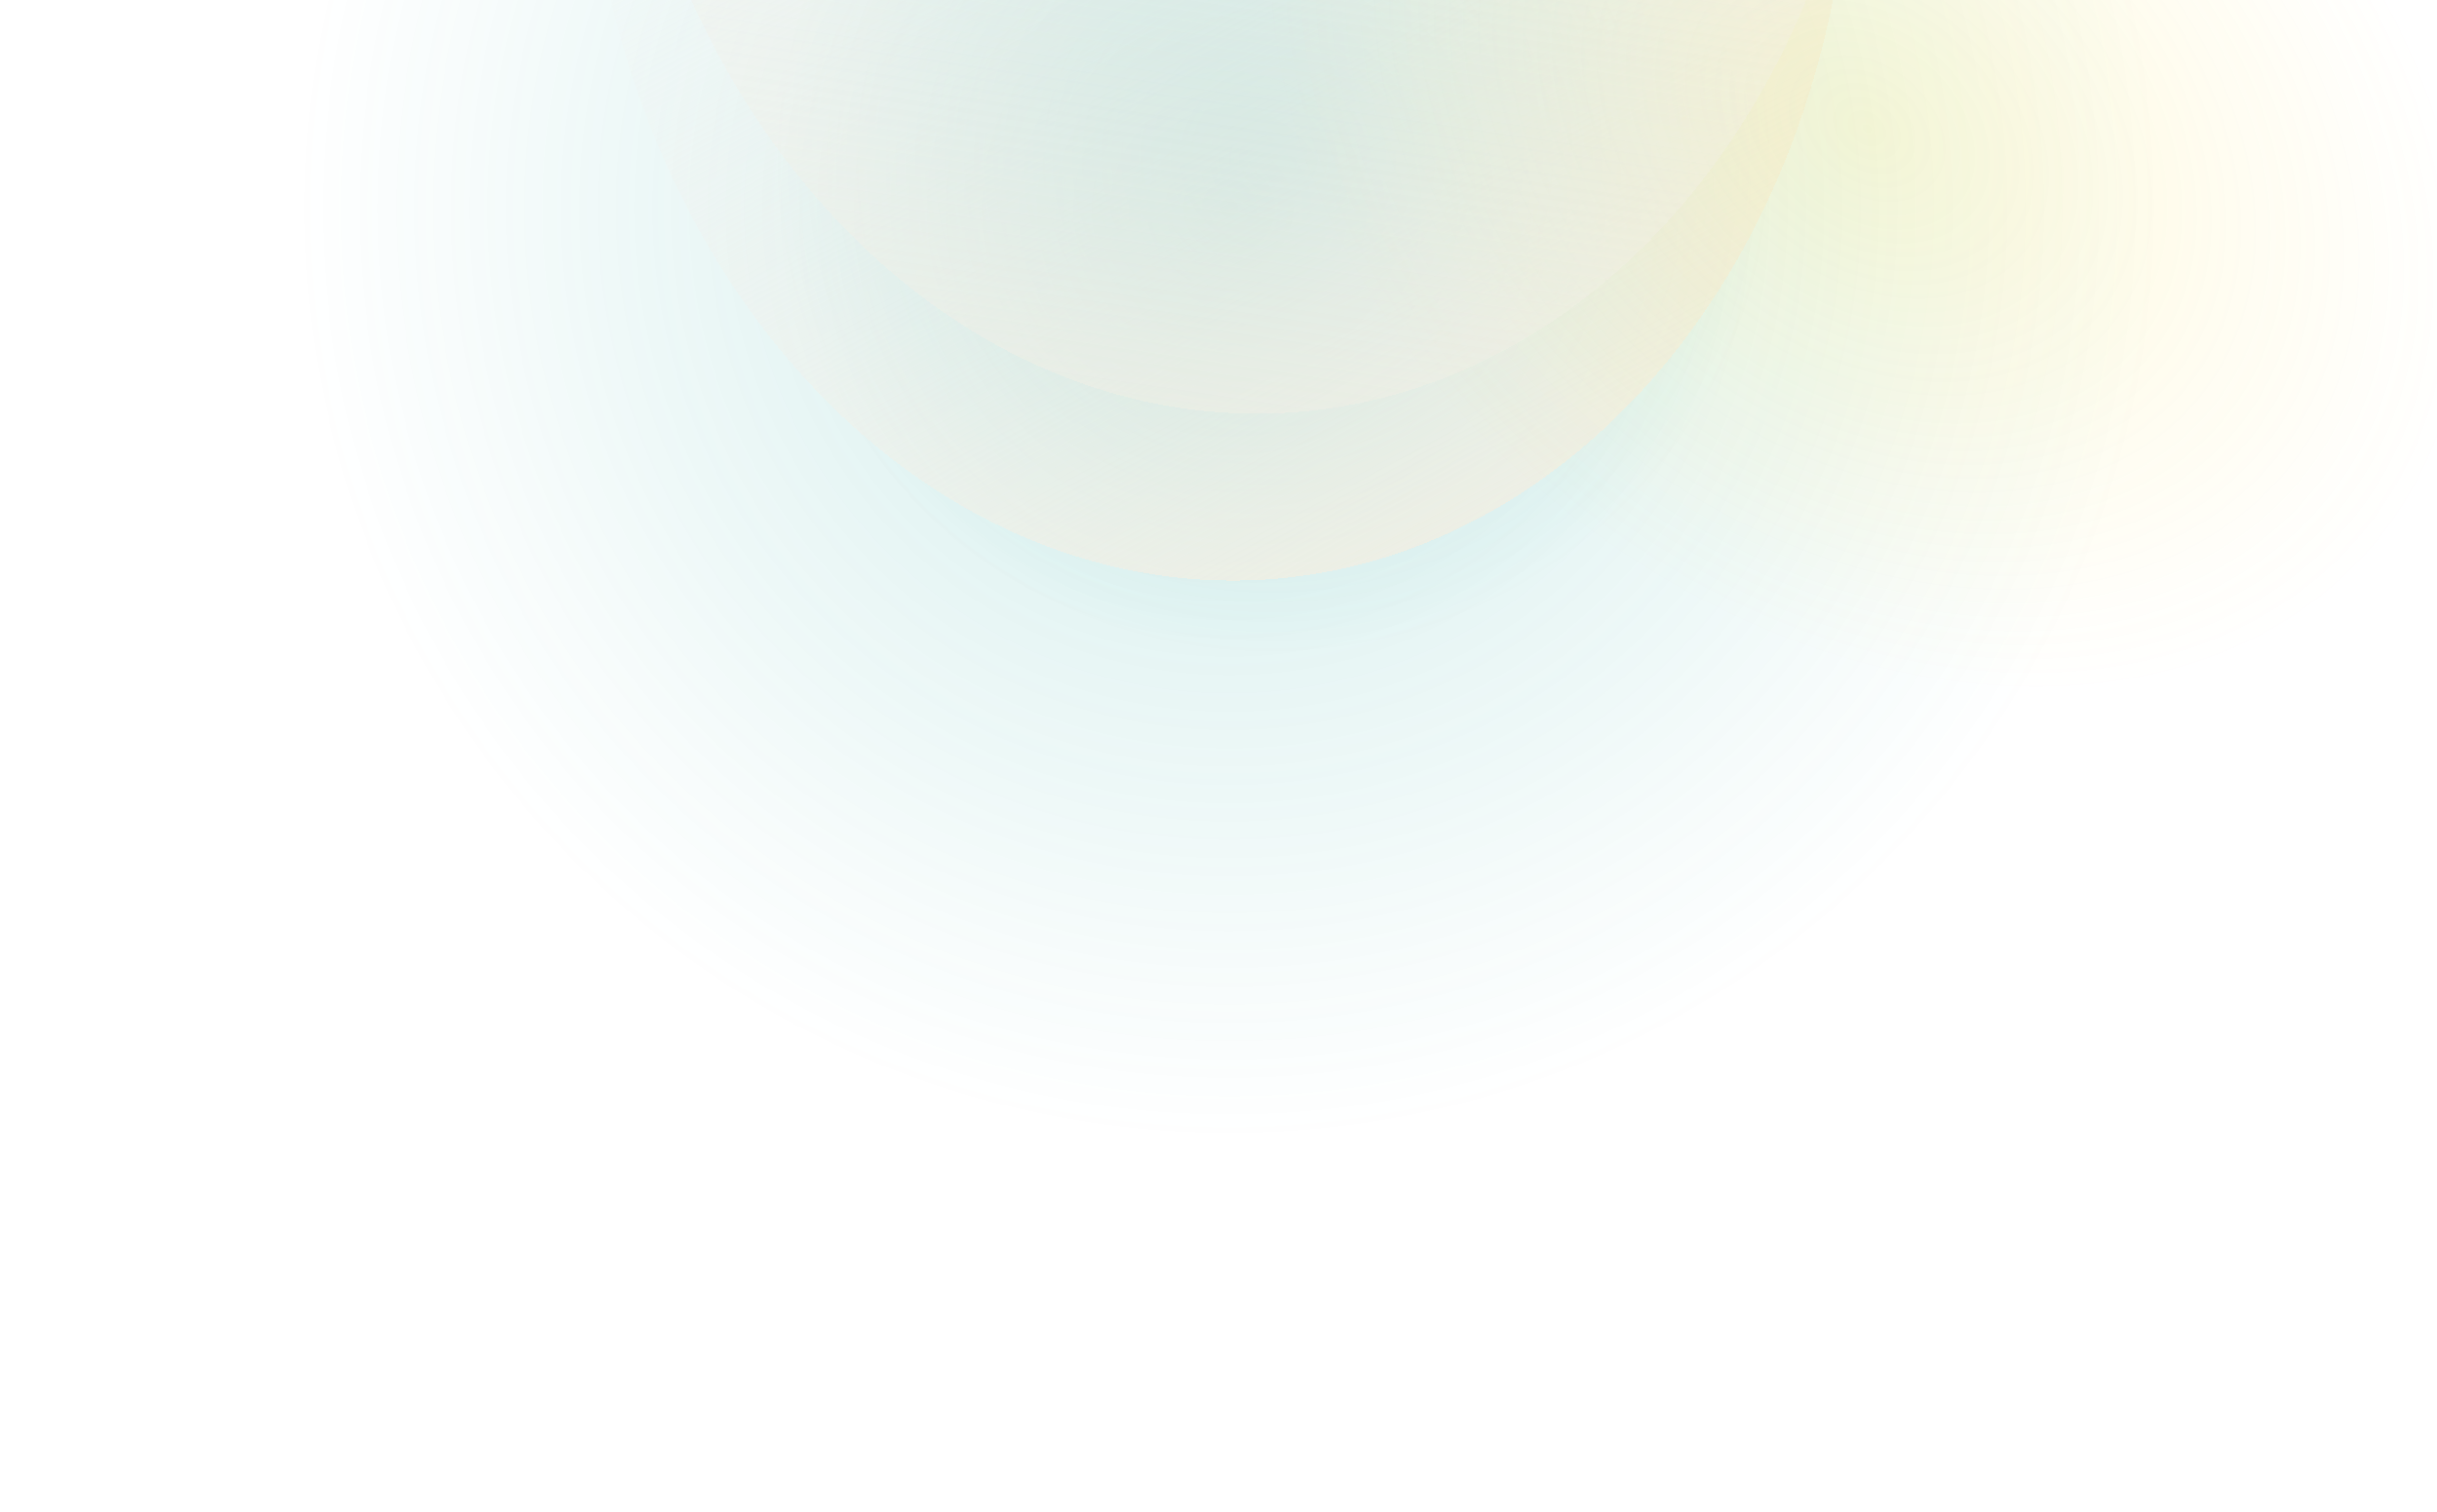 <svg width="1280" height="794" viewBox="0 0 1280 794" fill="none" xmlns="http://www.w3.org/2000/svg">
<ellipse cx="668.529" cy="82.779" rx="262.12" ry="262.373" transform="rotate(37.824 668.529 82.779)" fill="url(#paint0_radial_1772_23908)" fill-opacity="0.2"/>
<ellipse cx="645.529" cy="110.78" rx="486.455" ry="486.924" transform="rotate(37.824 645.529 110.78)" fill="url(#paint1_radial_1772_23908)" fill-opacity="0.2"/>
<g filter="url(#filter0_d_1772_23908)">
<ellipse cx="635.752" cy="-107.554" rx="412.689" ry="332.289" transform="rotate(86.953 635.752 -107.554)" fill="url(#paint2_linear_1772_23908)" fill-opacity="0.8" shape-rendering="crispEdges"/>
</g>
<g filter="url(#filter1_f_1772_23908)">
<ellipse cx="980.623" cy="68.027" rx="346.912" ry="258.624" transform="rotate(37.824 980.623 68.027)" fill="url(#paint3_radial_1772_23908)" fill-opacity="0.16"/>
</g>
<g filter="url(#filter2_d_1772_23908)">
<ellipse cx="644.238" cy="-195.234" rx="412.689" ry="332.289" transform="rotate(86.953 644.238 -195.234)" fill="url(#paint4_linear_1772_23908)" fill-opacity="0.6" shape-rendering="crispEdges"/>
</g>
<defs>
<filter id="filter0_d_1772_23908" x="287.195" y="-540.044" width="705.112" height="864.981" filterUnits="userSpaceOnUse" color-interpolation-filters="sRGB">
<feFlood flood-opacity="0" result="BackgroundImageFix"/>
<feColorMatrix in="SourceAlpha" type="matrix" values="0 0 0 0 0 0 0 0 0 0 0 0 0 0 0 0 0 0 127 0" result="hardAlpha"/>
<feOffset dx="4"/>
<feGaussianBlur stdDeviation="10"/>
<feComposite in2="hardAlpha" operator="out"/>
<feColorMatrix type="matrix" values="0 0 0 0 0 0 0 0 0 0 0 0 0 0 0 0 0 0 0.01 0"/>
<feBlend mode="normal" in2="BackgroundImageFix" result="effect1_dropShadow_1772_23908"/>
<feBlend mode="normal" in="SourceGraphic" in2="effect1_dropShadow_1772_23908" result="shape"/>
</filter>
<filter id="filter1_f_1772_23908" x="659.959" y="-230.917" width="641.329" height="597.887" filterUnits="userSpaceOnUse" color-interpolation-filters="sRGB">
<feFlood flood-opacity="0" result="BackgroundImageFix"/>
<feBlend mode="normal" in="SourceGraphic" in2="BackgroundImageFix" result="shape"/>
<feGaussianBlur stdDeviation="2" result="effect1_foregroundBlur_1772_23908"/>
</filter>
<filter id="filter2_d_1772_23908" x="299.682" y="-627.725" width="705.112" height="864.981" filterUnits="userSpaceOnUse" color-interpolation-filters="sRGB">
<feFlood flood-opacity="0" result="BackgroundImageFix"/>
<feColorMatrix in="SourceAlpha" type="matrix" values="0 0 0 0 0 0 0 0 0 0 0 0 0 0 0 0 0 0 127 0" result="hardAlpha"/>
<feOffset dx="8"/>
<feGaussianBlur stdDeviation="10"/>
<feComposite in2="hardAlpha" operator="out"/>
<feColorMatrix type="matrix" values="0 0 0 0 0 0 0 0 0 0 0 0 0 0 0 0 0 0 0.01 0"/>
<feBlend mode="normal" in2="BackgroundImageFix" result="effect1_dropShadow_1772_23908"/>
<feBlend mode="normal" in="SourceGraphic" in2="effect1_dropShadow_1772_23908" result="shape"/>
</filter>
<radialGradient id="paint0_radial_1772_23908" cx="0" cy="0" r="1" gradientUnits="userSpaceOnUse" gradientTransform="translate(668.529 82.779) rotate(90) scale(262.373 262.12)">
<stop stop-color="#13A198"/>
<stop offset="1" stop-color="#13A198" stop-opacity="0"/>
</radialGradient>
<radialGradient id="paint1_radial_1772_23908" cx="0" cy="0" r="1" gradientUnits="userSpaceOnUse" gradientTransform="translate(645.529 110.78) rotate(90) scale(486.924 486.455)">
<stop stop-color="#13A198"/>
<stop offset="1" stop-color="#13A198" stop-opacity="0"/>
</radialGradient>
<linearGradient id="paint2_linear_1772_23908" x1="1073.33" y1="-213.435" x2="535.25" y2="40.227" gradientUnits="userSpaceOnUse">
<stop stop-color="#F3EEE0"/>
<stop offset="1" stop-color="#F2F2F2" stop-opacity="0"/>
</linearGradient>
<radialGradient id="paint3_radial_1772_23908" cx="0" cy="0" r="1" gradientUnits="userSpaceOnUse" gradientTransform="translate(980.623 68.027) rotate(90) scale(258.624 346.912)">
<stop stop-color="#FCDA19"/>
<stop offset="1" stop-color="#FCDA1F" stop-opacity="0"/>
</radialGradient>
<linearGradient id="paint4_linear_1772_23908" x1="1294" y1="-263.669" x2="448.428" y2="-435.638" gradientUnits="userSpaceOnUse">
<stop stop-color="#F3EEE0"/>
<stop offset="1" stop-color="#F2F2F2" stop-opacity="0"/>
</linearGradient>
</defs>
</svg>
